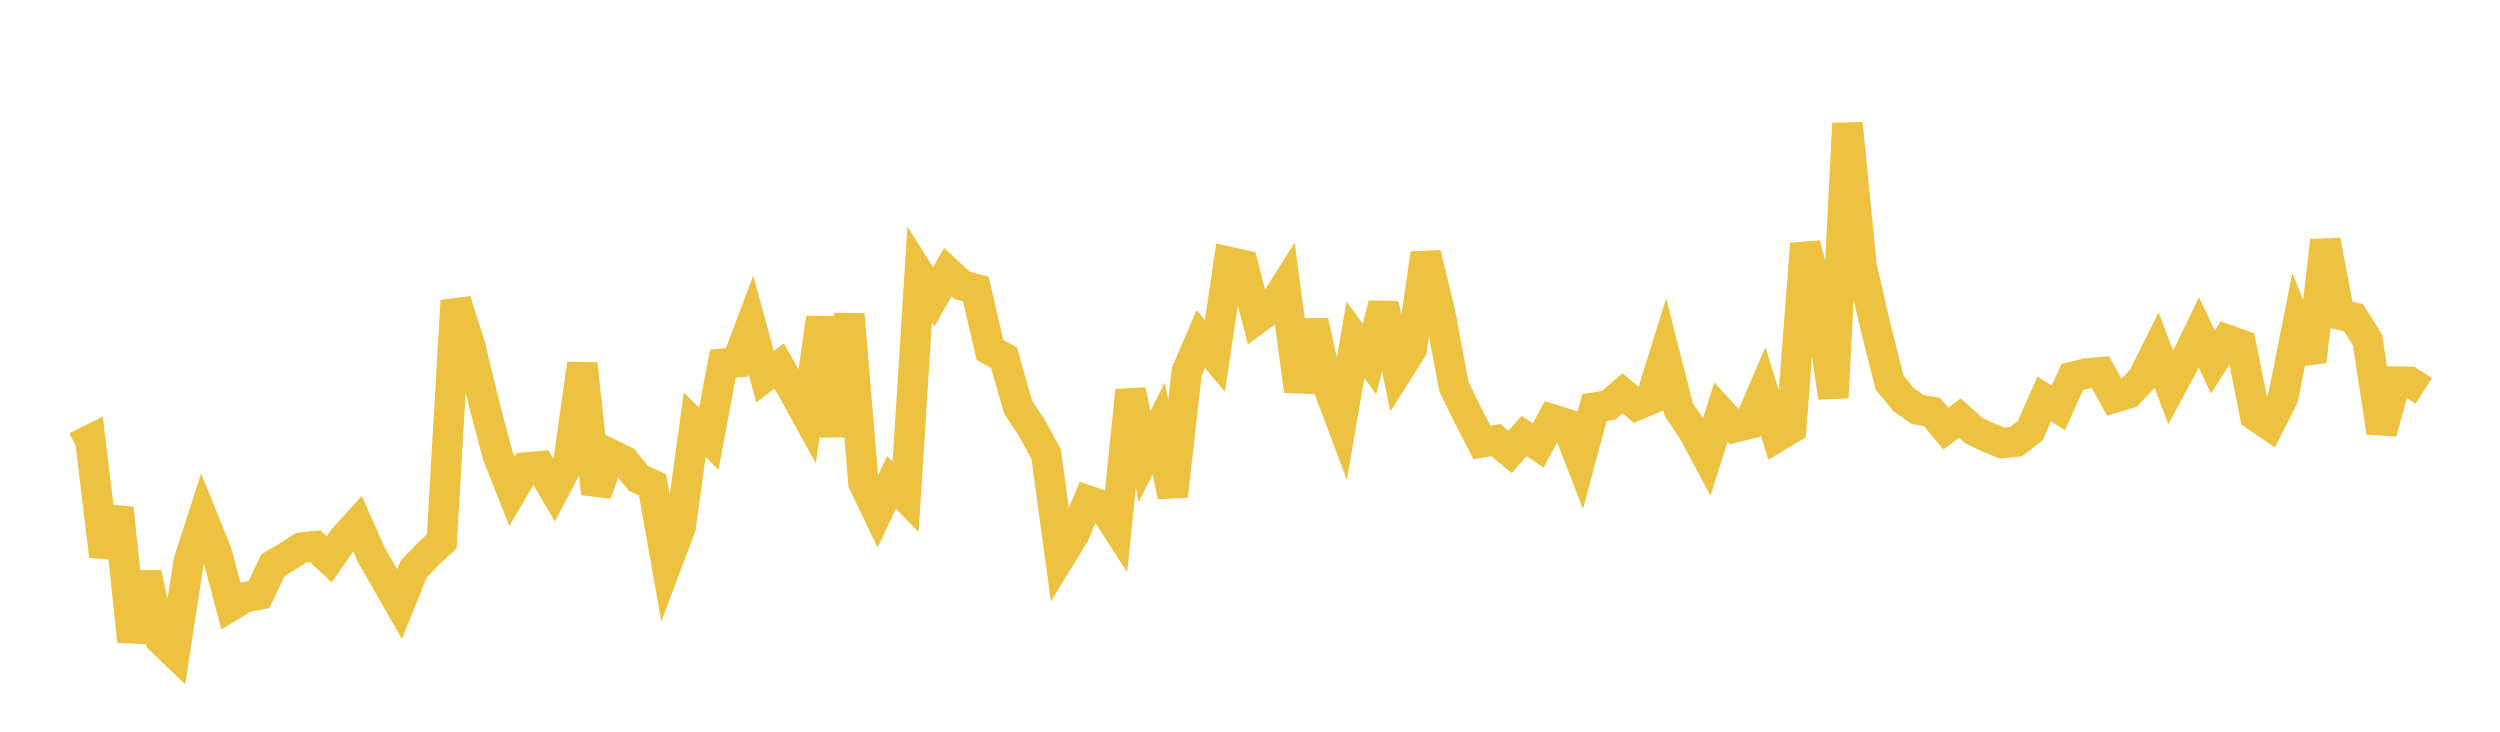 <svg width="164" height="48" xmlns="http://www.w3.org/2000/svg" xmlns:xlink="http://www.w3.org/1999/xlink"><path fill="none" stroke="rgb(237,194,64)" stroke-width="2" d="M5,29.315L5.922,28.853L6.844,36.481L7.766,33.341L8.689,42.067L9.611,37.603L10.533,41.956L11.455,42.841L12.377,36.844L13.299,33.985L14.222,36.267L15.144,39.742L16.066,39.181L16.988,39.004L17.91,37.072L18.832,36.528L19.754,35.923L20.677,35.827L21.599,36.686L22.521,35.363L23.443,34.338L24.365,36.411L25.287,38.011L26.21,39.63L27.132,37.342L28.054,36.367L28.976,35.52L29.898,19.723L30.82,22.613L31.743,26.435L32.665,29.918L33.587,32.235L34.509,30.667L35.431,30.583L36.353,32.157L37.275,30.41L38.198,23.865L39.12,32.382L40.042,29.791L40.964,30.242L41.886,31.386L42.808,31.809L43.731,37.007L44.653,34.56L45.575,27.865L46.497,28.781L47.419,23.858L48.341,23.77L49.263,21.316L50.186,24.706L51.108,24.007L52.03,25.622L52.952,27.294L53.874,20.853L54.796,28.587L55.719,20.628L56.641,31.679L57.563,33.595L58.485,31.647L59.407,32.594L60.329,18.01L61.251,19.471L62.174,17.852L63.096,18.708L64.018,18.967L64.94,22.955L65.862,23.459L66.784,26.696L67.707,28.103L68.629,29.791L69.551,36.543L70.473,35.038L71.395,32.849L72.317,33.167L73.24,34.602L74.162,25.616L75.084,29.946L76.006,28.116L76.928,32.546L77.85,24.387L78.772,22.236L79.695,23.348L80.617,17.183L81.539,17.386L82.461,20.911L83.383,20.237L84.305,18.779L85.228,25.653L86.15,21.074L87.072,25.217L87.994,27.677L88.916,22.283L89.838,23.553L90.76,19.955L91.683,24.373L92.605,22.916L93.527,16.634L94.449,20.408L95.371,25.337L96.293,27.239L97.216,29.02L98.138,28.874L99.06,29.645L99.982,28.6L100.904,29.226L101.826,27.514L102.749,27.804L103.671,30.178L104.593,26.741L105.515,26.592L106.437,25.797L107.359,26.583L108.281,26.193L109.204,23.237L110.126,26.864L111.048,28.239L111.97,29.958L112.892,27.034L113.814,28.034L114.737,27.806L115.659,25.658L116.581,28.649L117.503,28.093L118.425,16.002L119.347,19.731L120.269,26.082L121.192,8.101L122.114,17.436L123.036,21.455L123.958,25.098L124.88,26.223L125.802,26.868L126.725,27.015L127.647,28.119L128.569,27.424L129.491,28.249L130.413,28.689L131.335,29.065L132.257,28.967L133.18,28.258L134.102,26.169L135.024,26.76L135.946,24.726L136.868,24.5L137.79,24.417L138.713,26.083L139.635,25.802L140.557,24.832L141.479,22.983L142.401,25.426L143.323,23.71L144.246,21.811L145.168,23.749L146.09,22.287L147.012,22.616L147.934,27.256L148.856,27.886L149.778,26.052L150.701,21.404L151.623,23.703L152.545,15.785L153.467,20.635L154.389,20.837L155.311,22.306L156.234,28.37L157.156,25.033L158.078,25.052L159,25.643"></path></svg>